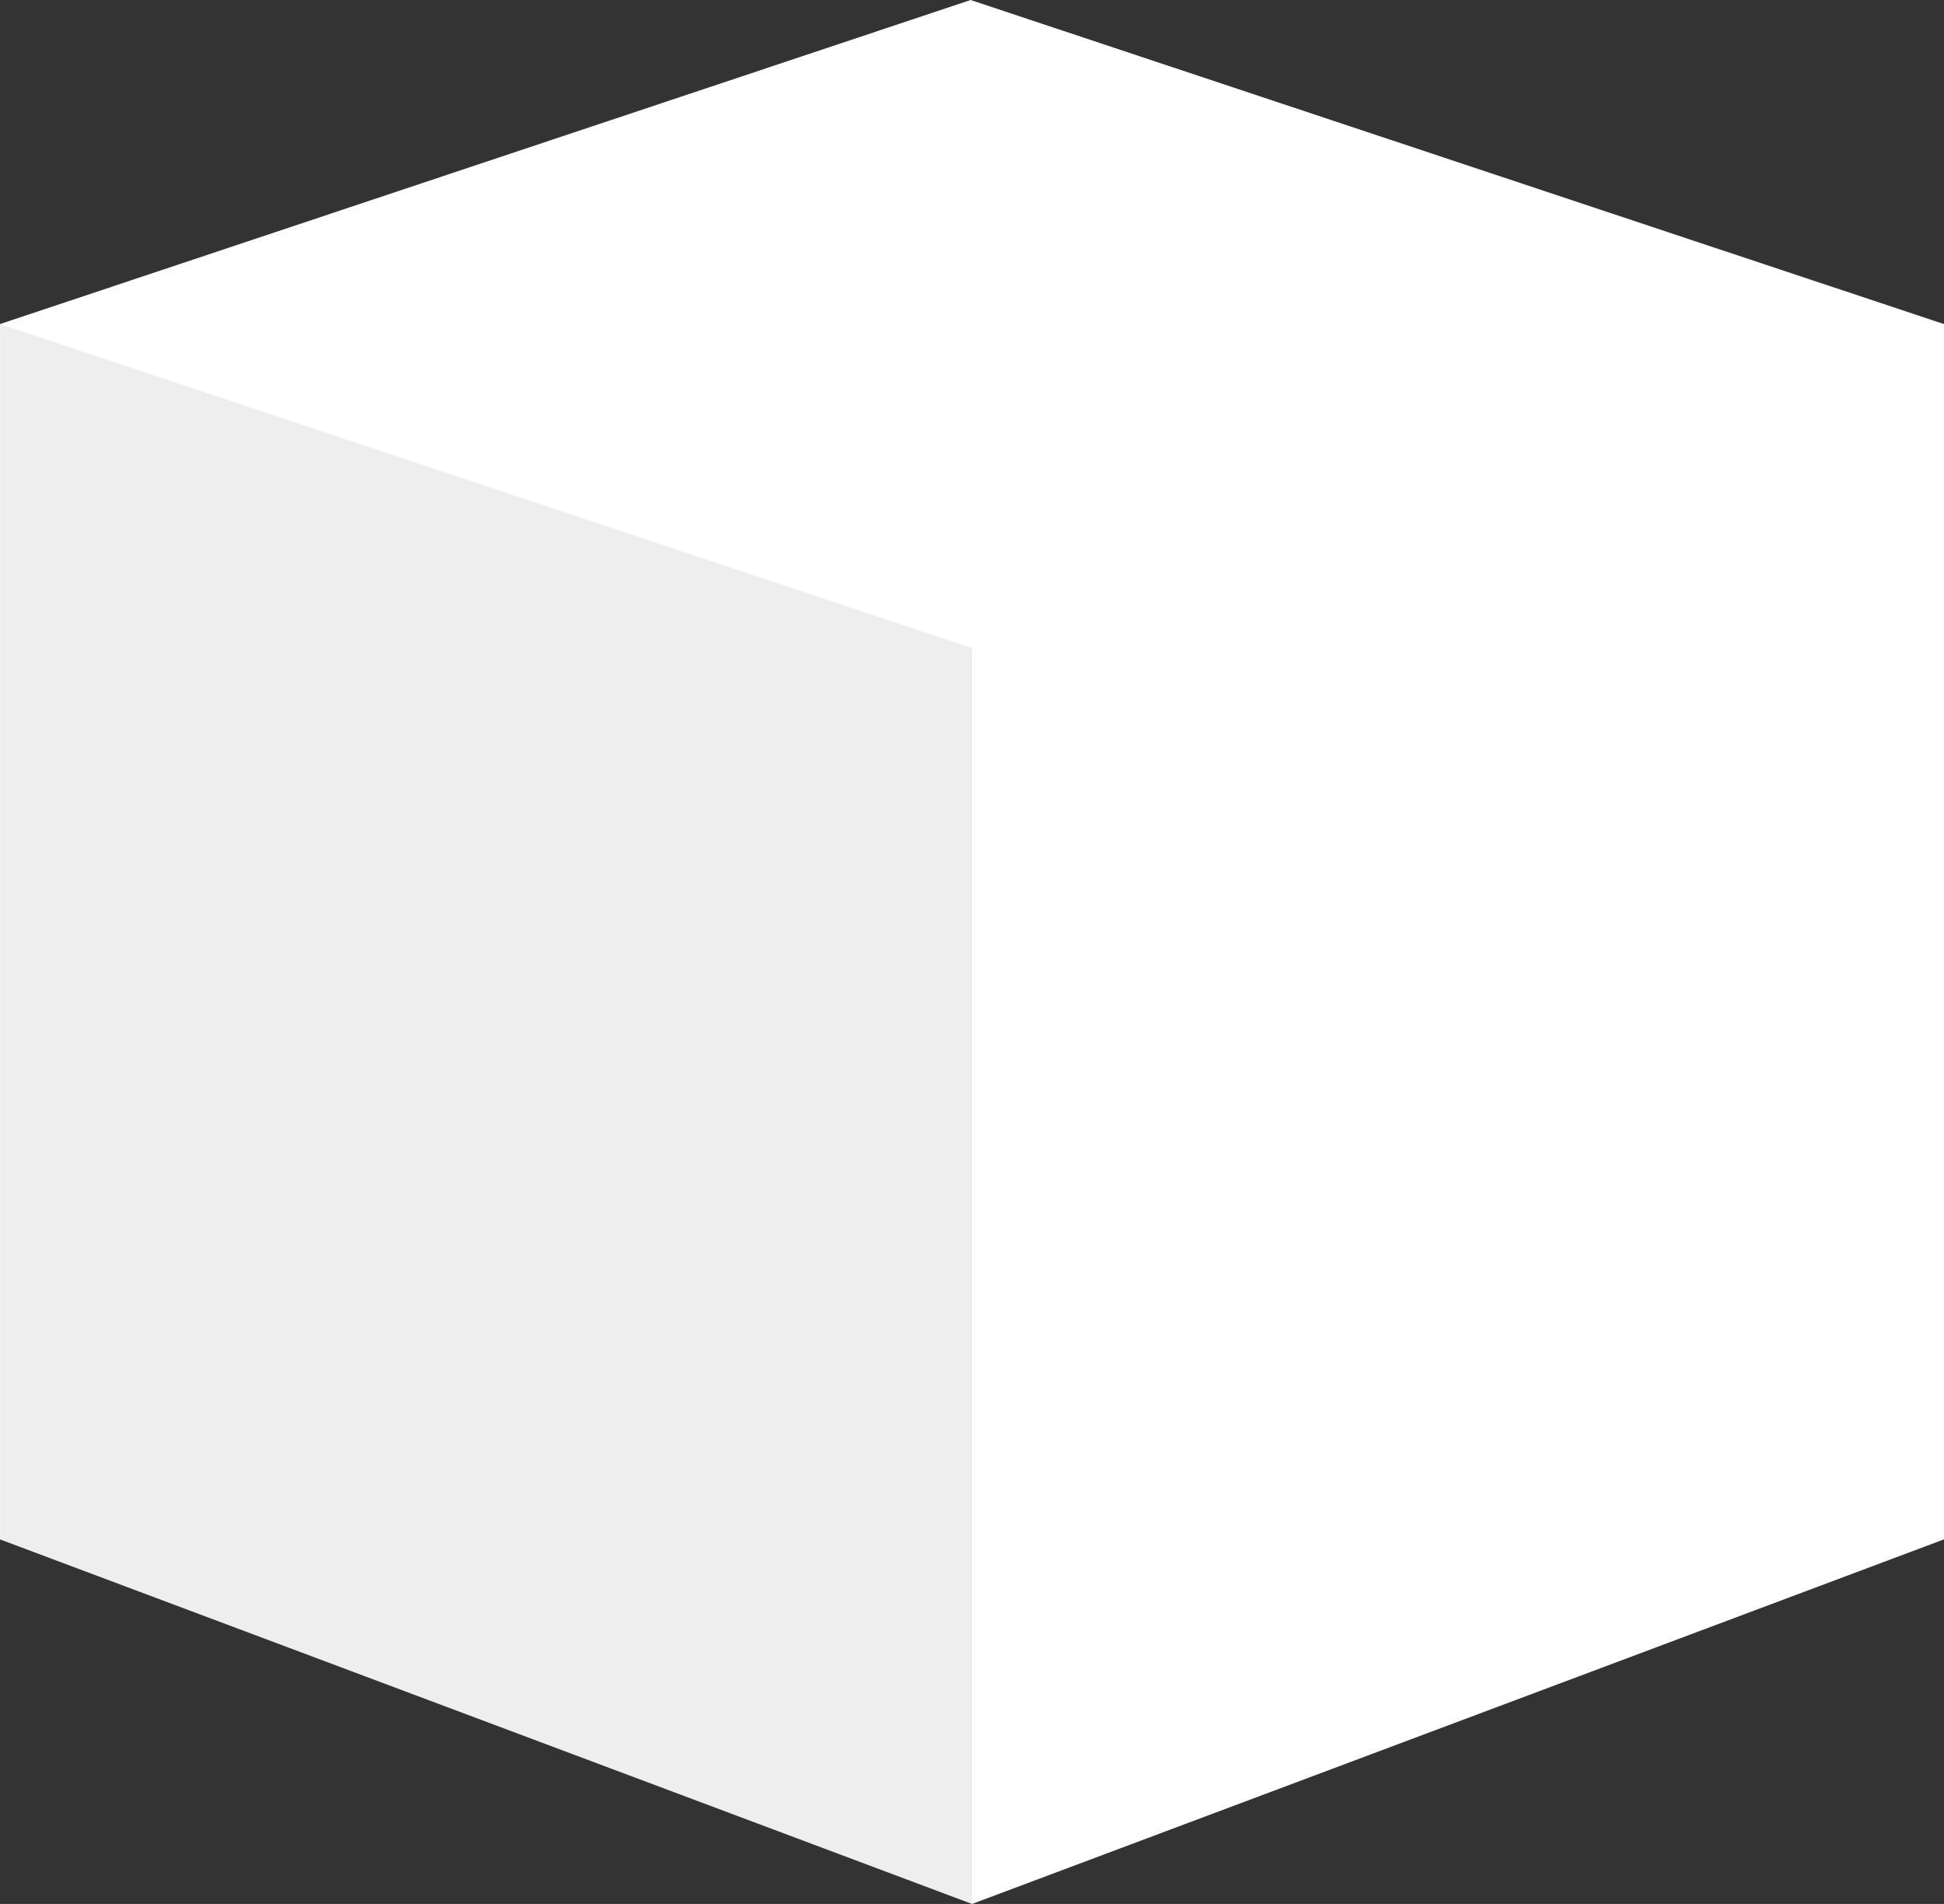 <?xml version="1.0" encoding="UTF-8"?> <svg xmlns="http://www.w3.org/2000/svg" width="48" height="47" viewBox="0 0 48 47" fill="none"><rect x="0" y="0" width="48" height="47" fill="#333333" stroke="none"/> <path d="M0 8L23.966 -0L48 8L48 38L24.002 47L3.7197e-10 38L0 8Z" fill="white"></path> <path opacity="0.3" d="M0.002 8L24 16L24 47L0.002 38L0.002 8Z" fill="#C4C4C4"></path> </svg> 